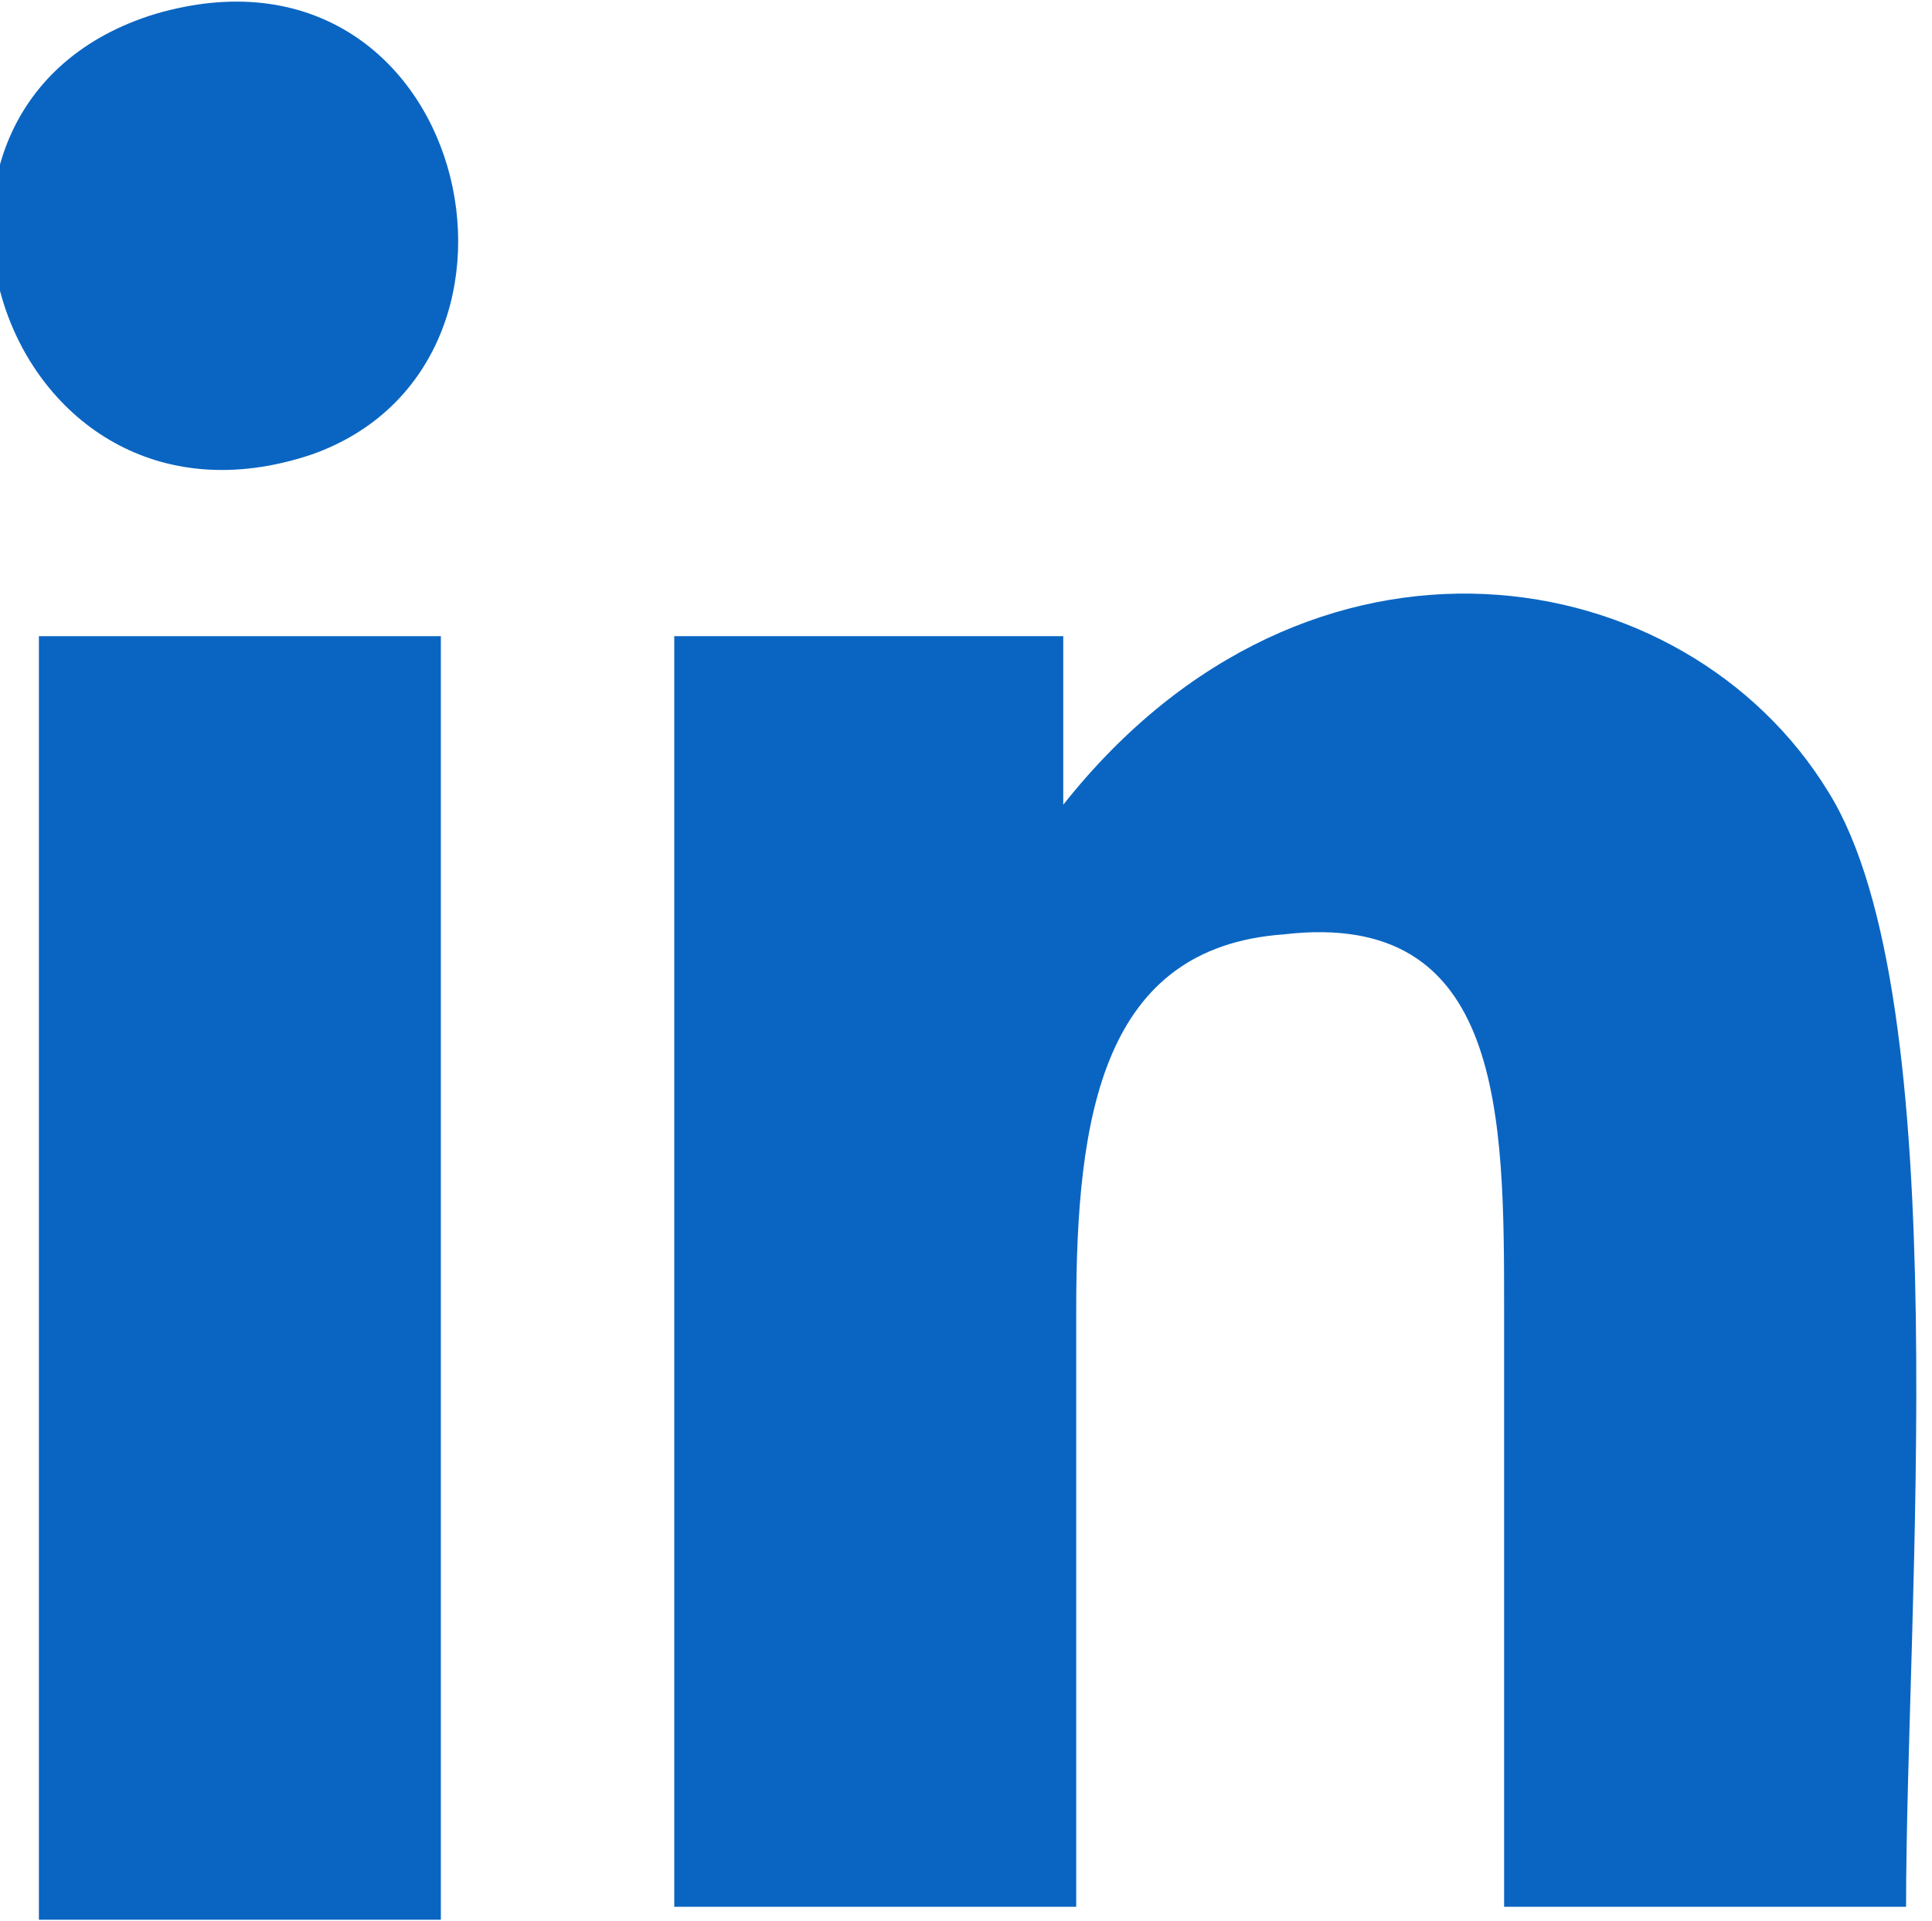 <?xml version="1.0" encoding="UTF-8"?>
<!DOCTYPE svg PUBLIC "-//W3C//DTD SVG 1.1//EN" "http://www.w3.org/Graphics/SVG/1.1/DTD/svg11.dtd">
<!-- Creator: CorelDRAW 2021 (64 Bit) -->
<svg xmlns="http://www.w3.org/2000/svg" xml:space="preserve" width="7.594mm" height="7.55mm" version="1.1" style="shape-rendering:geometricPrecision; text-rendering:geometricPrecision; image-rendering:optimizeQuality; fill-rule:evenodd; clip-rule:evenodd"
viewBox="0 0 1.49 1.48"
 xmlns:xlink="http://www.w3.org/1999/xlink"
 xmlns:xodm="http://www.corel.com/coreldraw/odm/2003">
 <defs>
  <style type="text/css">
   <![CDATA[
    .fil0 {fill:#0A65C2}
   ]]>
  </style>
 </defs>
 <g id="Camada_x0020_1">
  <path class="fil0" d="M0.82 0.62l0 -0.13 -0.3 0 0 0.98 0.31 0c0,-0.15 0,-0.31 -0,-0.46 -0,-0.15 0.02,-0.28 0.16,-0.29 0.17,-0.02 0.17,0.14 0.17,0.29 -0,0.15 0,0.3 -0,0.46l0.31 0c0,-0.23 0.04,-0.7 -0.06,-0.86 -0.11,-0.18 -0.4,-0.23 -0.59,0.01z"/>
  <polygon class="fil0" points="0.03,1.48 0.29,1.48 0.34,1.48 0.34,0.49 0.29,0.49 0.03,0.49 "/>
  <path class="fil0" d="M0.12 0.01c-0.23,0.07 -0.12,0.42 0.12,0.34 0.2,-0.07 0.12,-0.41 -0.12,-0.34z"/>
 </g>
</svg>
